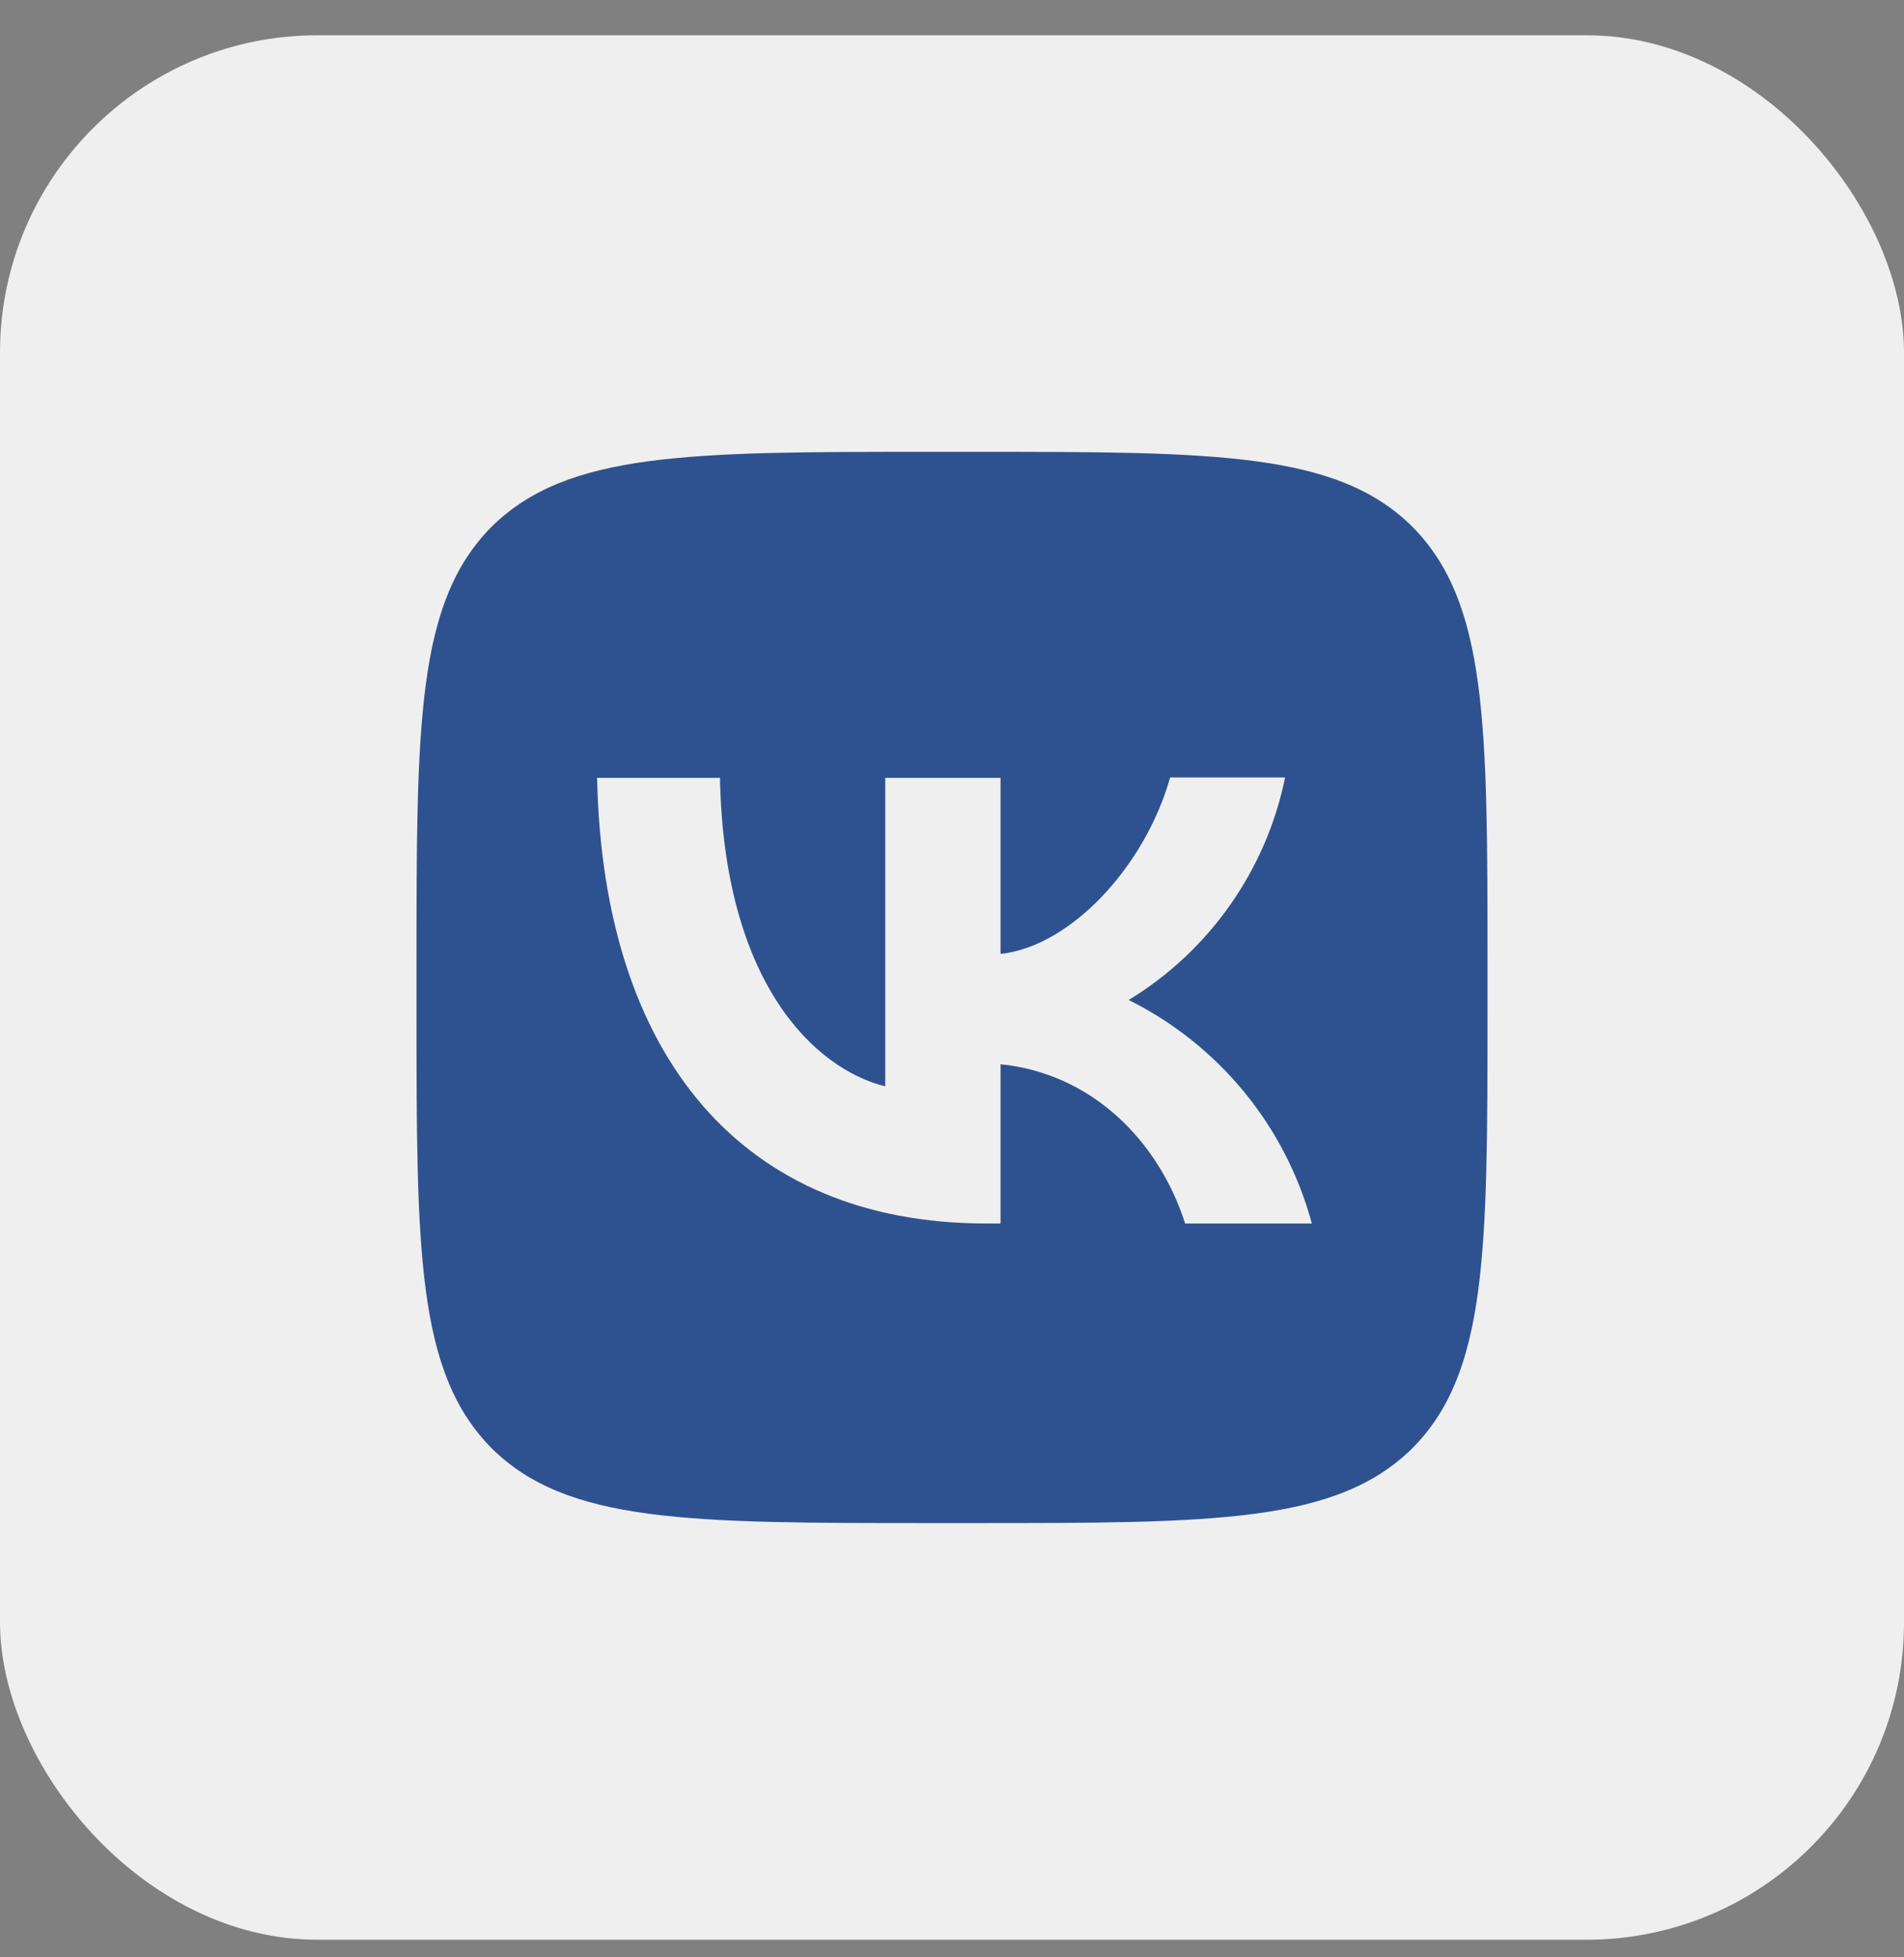 <svg width="36" height="37" viewBox="0 0 36 37" fill="none" xmlns="http://www.w3.org/2000/svg">
<rect x="0" y="0" width="36" height="37" fill="#808080" stroke="none"/>
<rect y="0.667" width="36" height="36" rx="6" fill="#EFEFEF"/>
<path d="M9.293 9.959C7.875 11.39 7.875 13.678 7.875 18.262V19.072C7.875 23.648 7.875 25.936 9.293 27.374C10.723 28.791 13.012 28.791 17.595 28.791H18.405C22.982 28.791 25.27 28.791 26.707 27.374C28.125 25.943 28.125 23.655 28.125 19.072V18.262C28.125 13.685 28.125 11.397 26.707 9.959C25.276 8.541 22.988 8.541 18.405 8.541H17.595C13.018 8.541 10.73 8.541 9.293 9.959ZM11.29 14.704H13.613C13.687 18.565 15.388 20.199 16.738 20.536V14.704H18.918V18.032C20.248 17.89 21.652 16.372 22.124 14.697H24.298C24.121 15.564 23.767 16.385 23.258 17.108C22.749 17.832 22.097 18.443 21.341 18.903C22.184 19.322 22.929 19.916 23.526 20.644C24.123 21.372 24.558 22.219 24.804 23.128H22.408C21.895 21.529 20.612 20.287 18.918 20.118V23.128H18.648C14.031 23.128 11.399 19.969 11.29 14.704Z" fill="#2E528F"/>
</svg>
